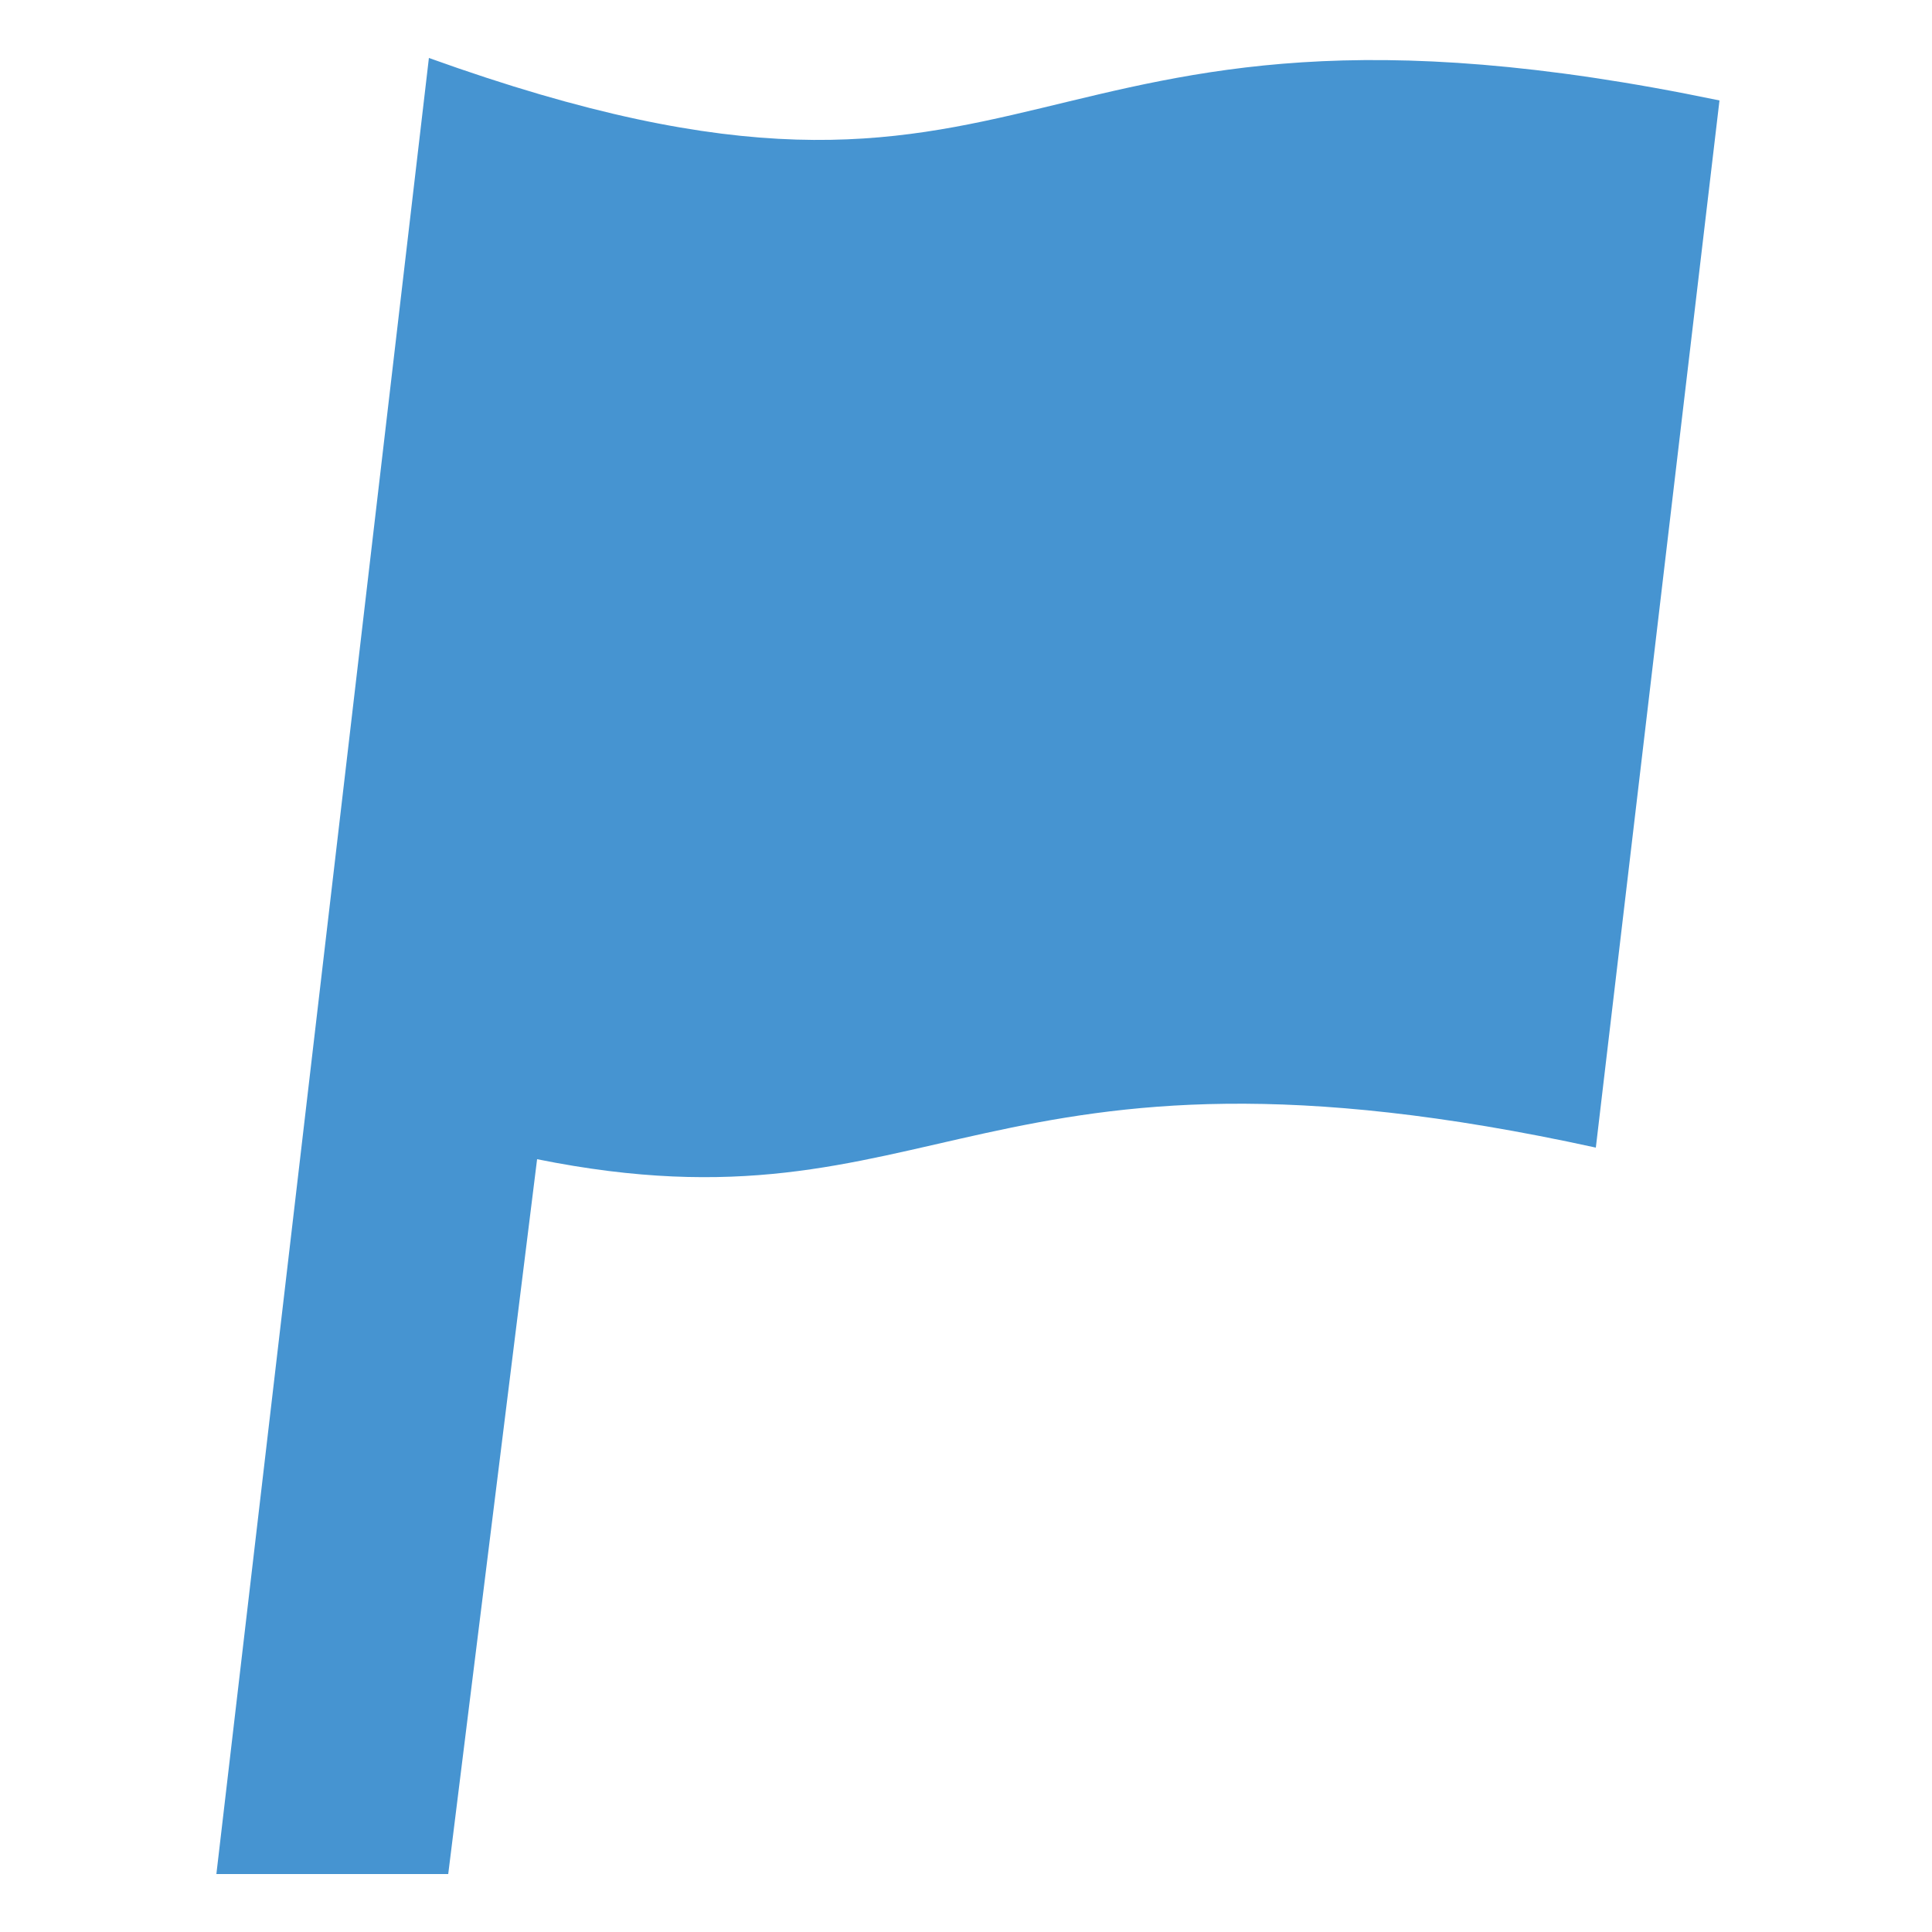 <svg xmlns="http://www.w3.org/2000/svg" viewBox="0 0 50 50" style="enable-background:new 0 0 50 50" xml:space="preserve"><path d="m11.1 1.5-5.5 47h6L13.9 30c10.4 2.1 11.4-3.8 27.4-.3l3.2-27.1c-18.7-3.9-17 4.8-33.4-1.1z" style="fill:#4694d1"/></svg>